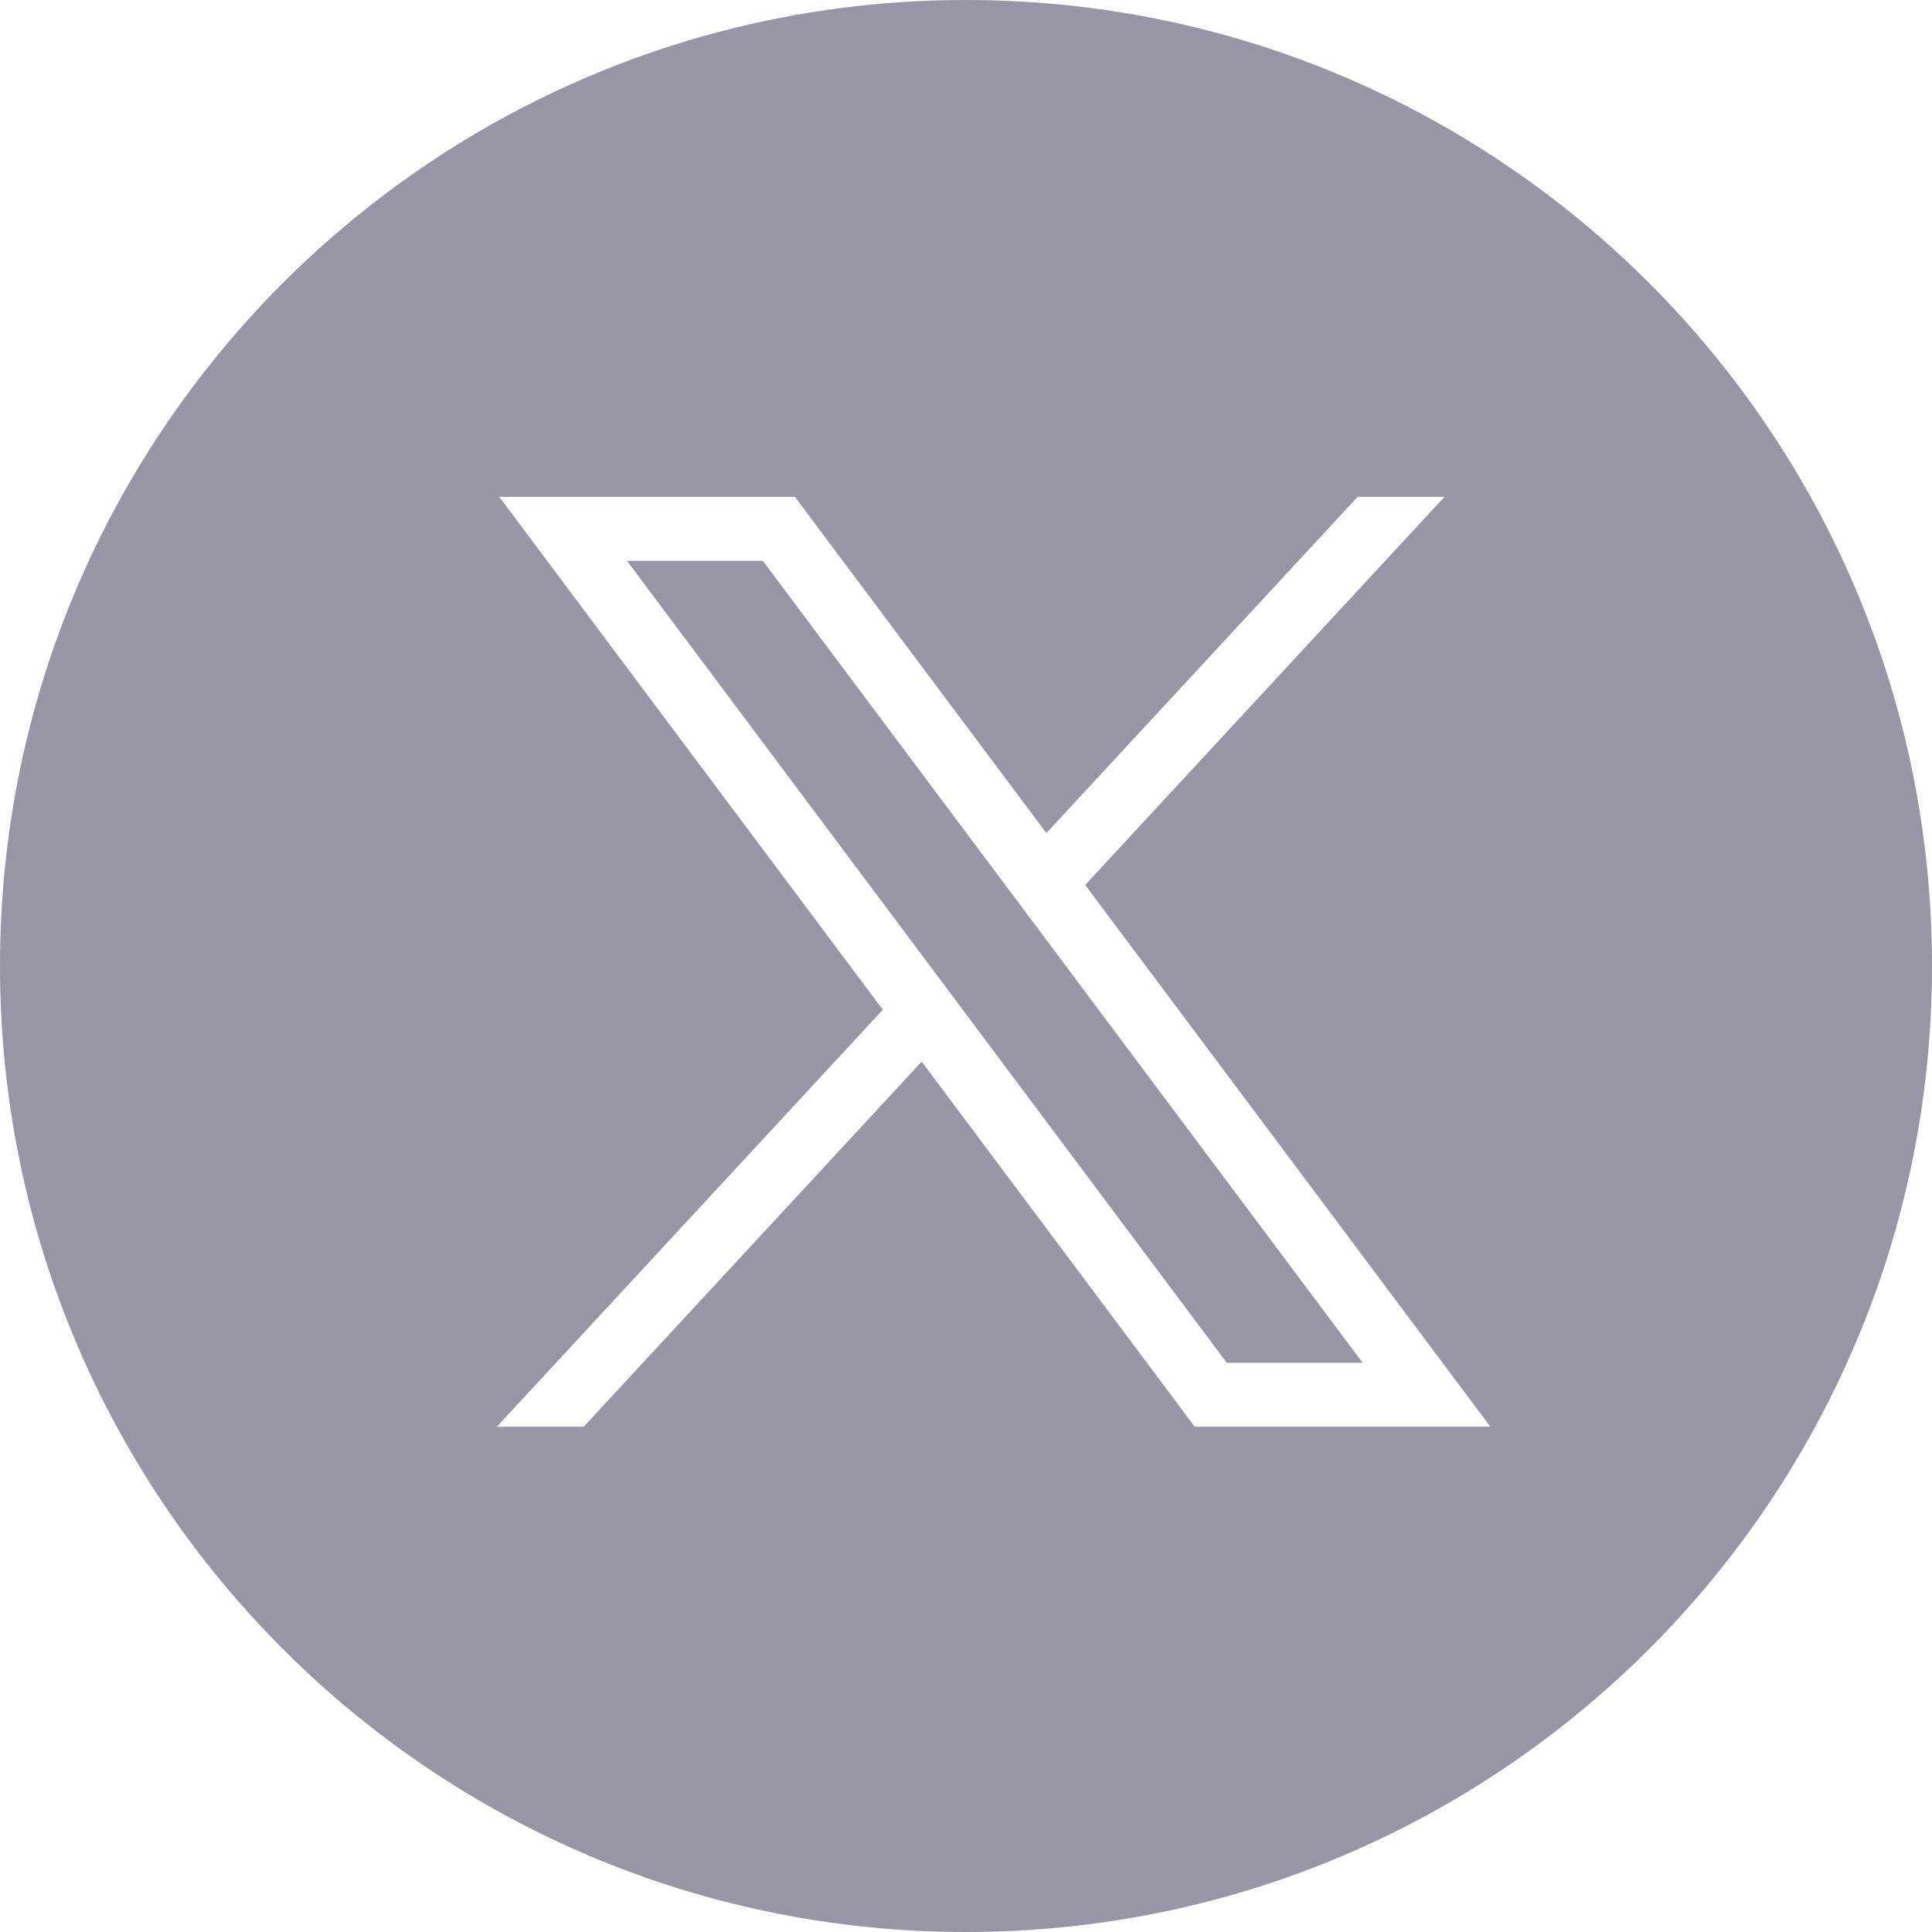 <?xml version="1.0" encoding="UTF-8"?>
<svg xmlns="http://www.w3.org/2000/svg" width="35" height="35" viewBox="0 0 35 35" fill="none">
  <path fill-rule="evenodd" clip-rule="evenodd" d="M17.5 35C27.165 35 35 27.165 35 17.5C35 7.835 27.165 0 17.5 0C7.835 0 0 7.835 0 17.5C0 27.165 7.835 35 17.5 35ZM15.993 18.292L9.044 9H14.4L18.956 15.092L24.595 9H26.169L19.659 16.032L27 25.847H21.644L16.697 19.232L10.574 25.847H9L15.993 18.292ZM13.819 10.159H11.358L22.224 24.688H24.685L13.819 10.159Z" fill="#9795A6"></path>
</svg>
